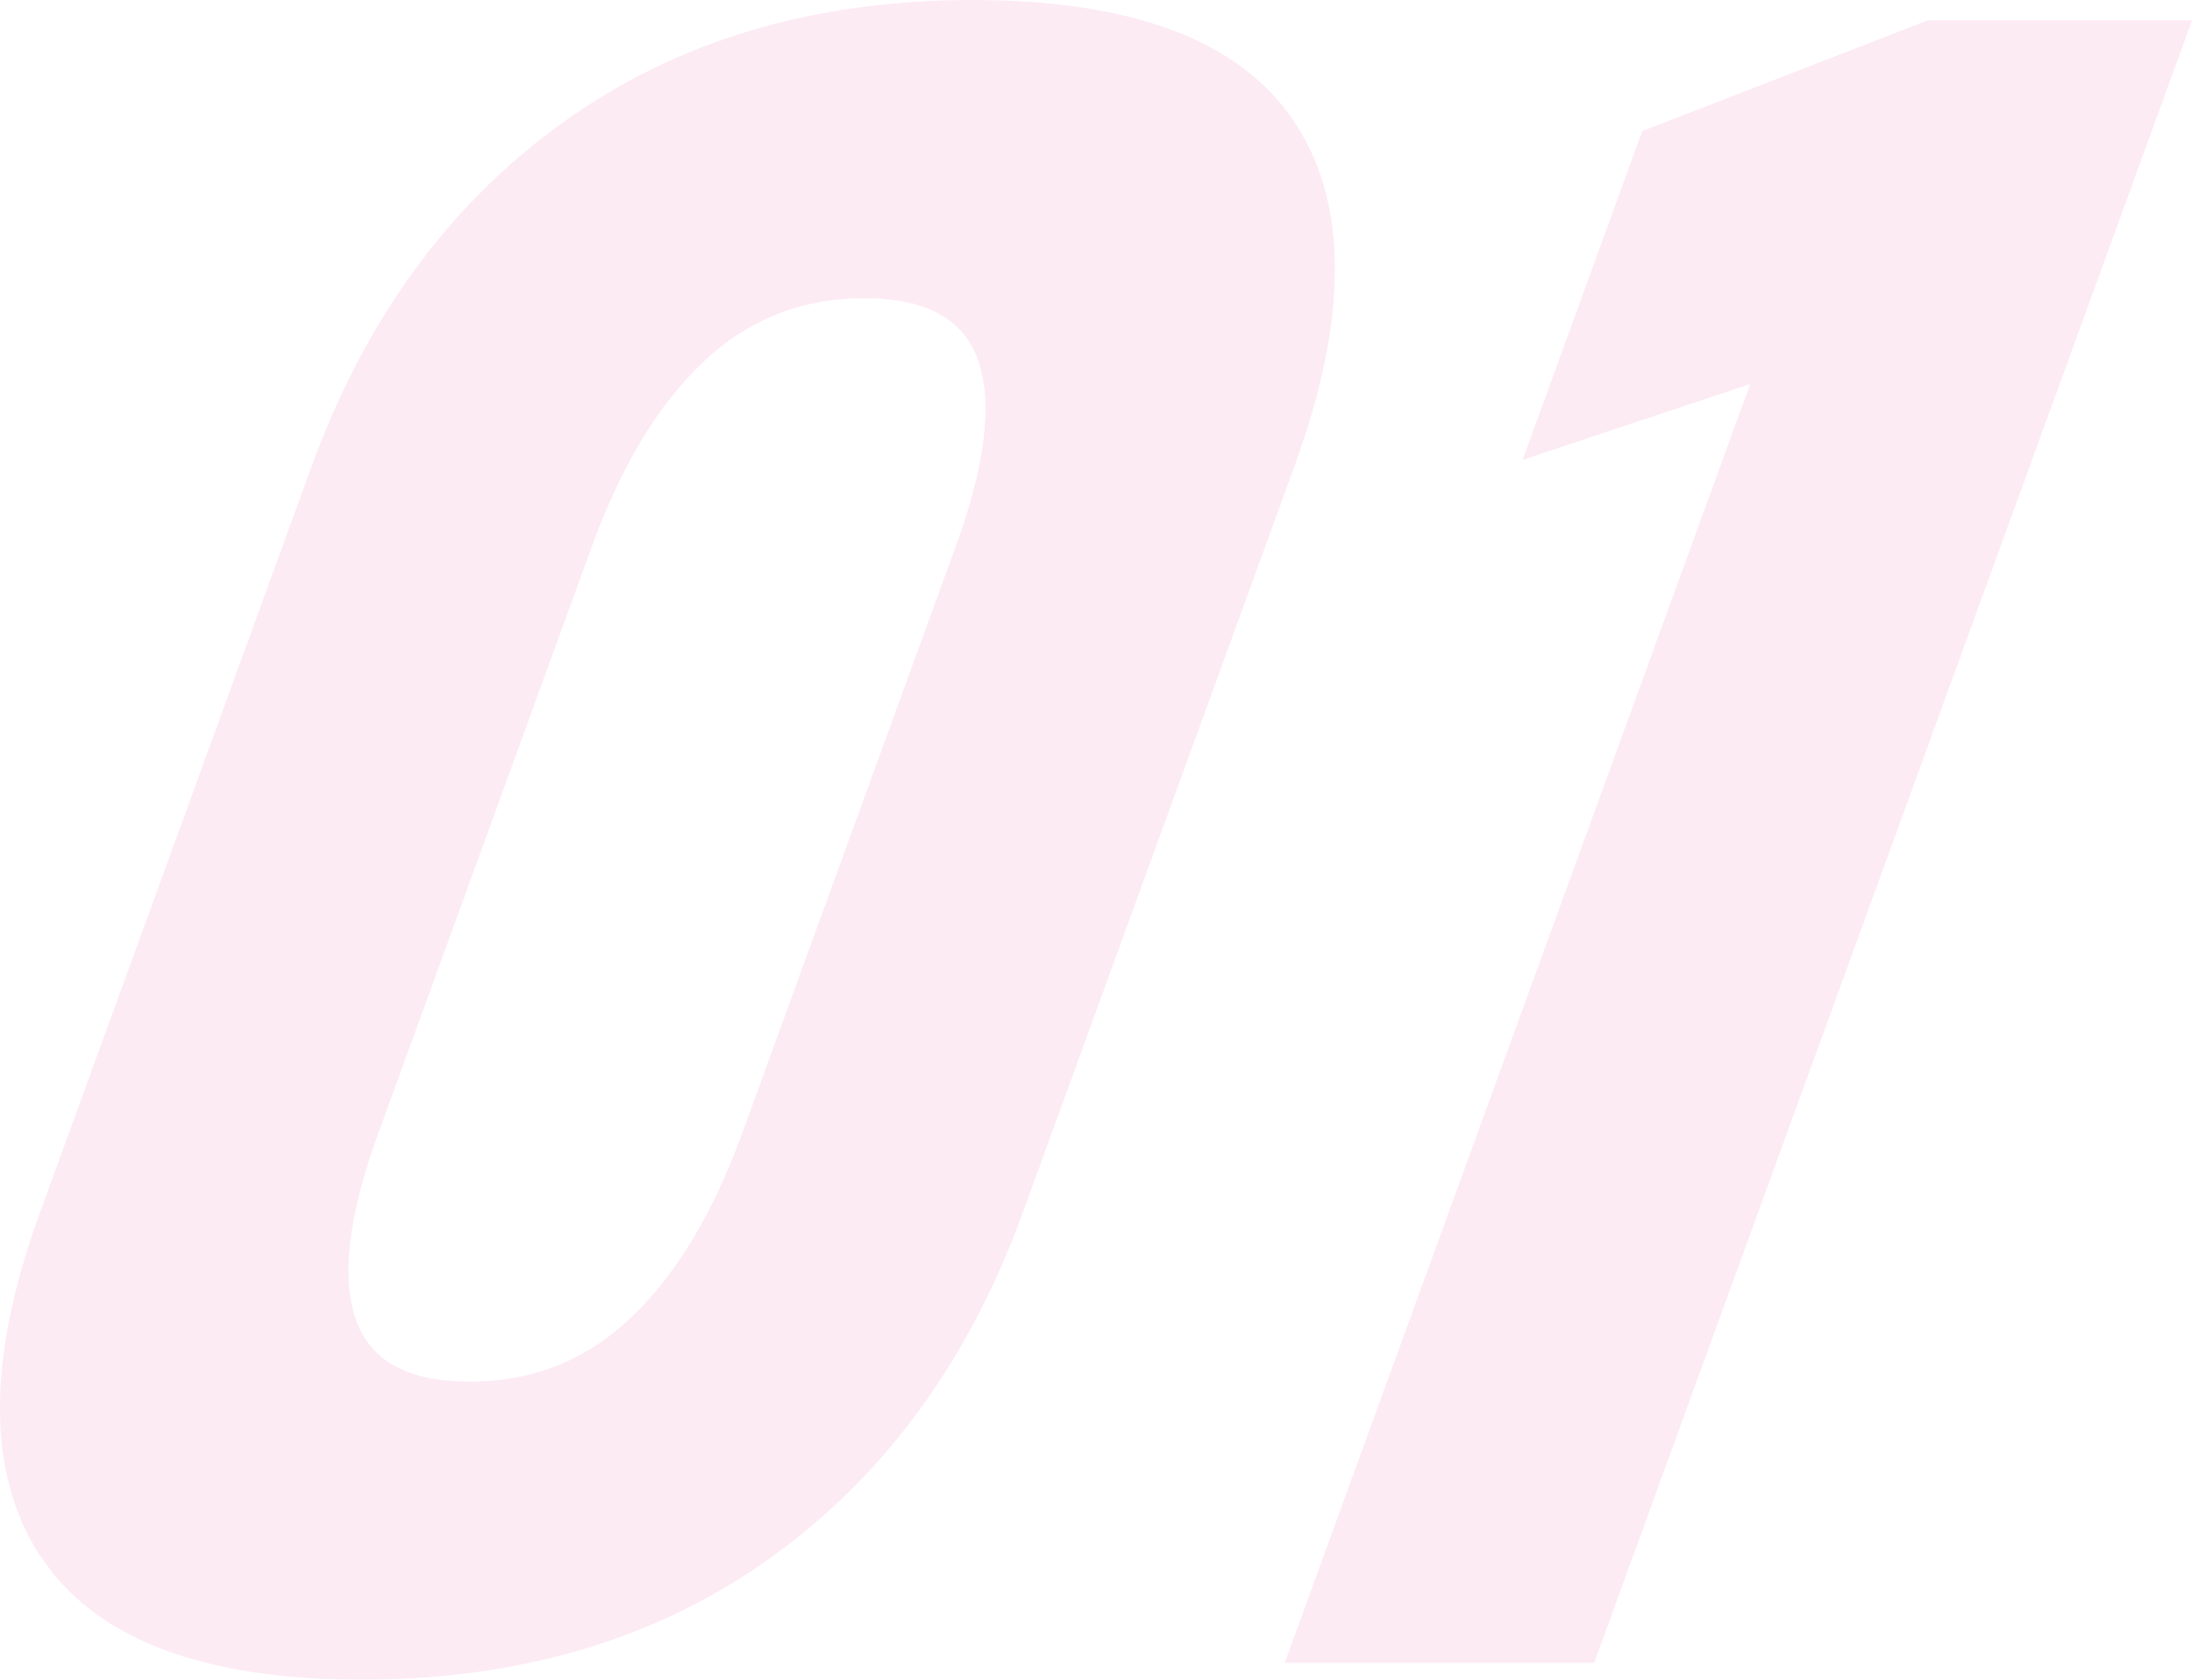 <?xml version="1.0" encoding="UTF-8"?><svg id="b" xmlns="http://www.w3.org/2000/svg" viewBox="0 0 151.36 115.99"><defs><style>.d{fill:#e62e8b;}.e{opacity:.1;}</style></defs><g id="c"><g class="e"><path class="d" d="M2.78,107.45c-3.7-5.69-3.71-13.58-.04-23.67l18.77-51.56c3.71-10.19,9.49-18.11,17.34-23.75C46.7,2.82,56.14,0,67.17,0s18.48,2.81,22.21,8.42c3.73,5.62,3.73,13.55,0,23.79l-18.77,51.56c-3.71,10.19-9.49,18.11-17.34,23.75-7.85,5.64-17.29,8.46-28.31,8.46s-18.46-2.85-22.16-8.54ZM43.56,90.99c3.1-2.94,5.65-7.16,7.66-12.67l14.79-40.64c2.01-5.51,2.53-9.74,1.57-12.68-.96-2.94-3.6-4.41-7.91-4.41s-8.02,1.47-11.12,4.41c-3.1,2.94-5.65,7.16-7.66,12.68l-14.79,40.64c-2.01,5.51-2.53,9.74-1.57,12.67.96,2.94,3.59,4.41,7.91,4.41s8.02-1.47,11.12-4.41Z"/><path class="d" d="M110.08,114.82h-21.37L120.85,26.52l-15.71,5.23,8.26-22.7,19.71-7.64h18.25l-41.28,113.41Z"/></g></g></svg>